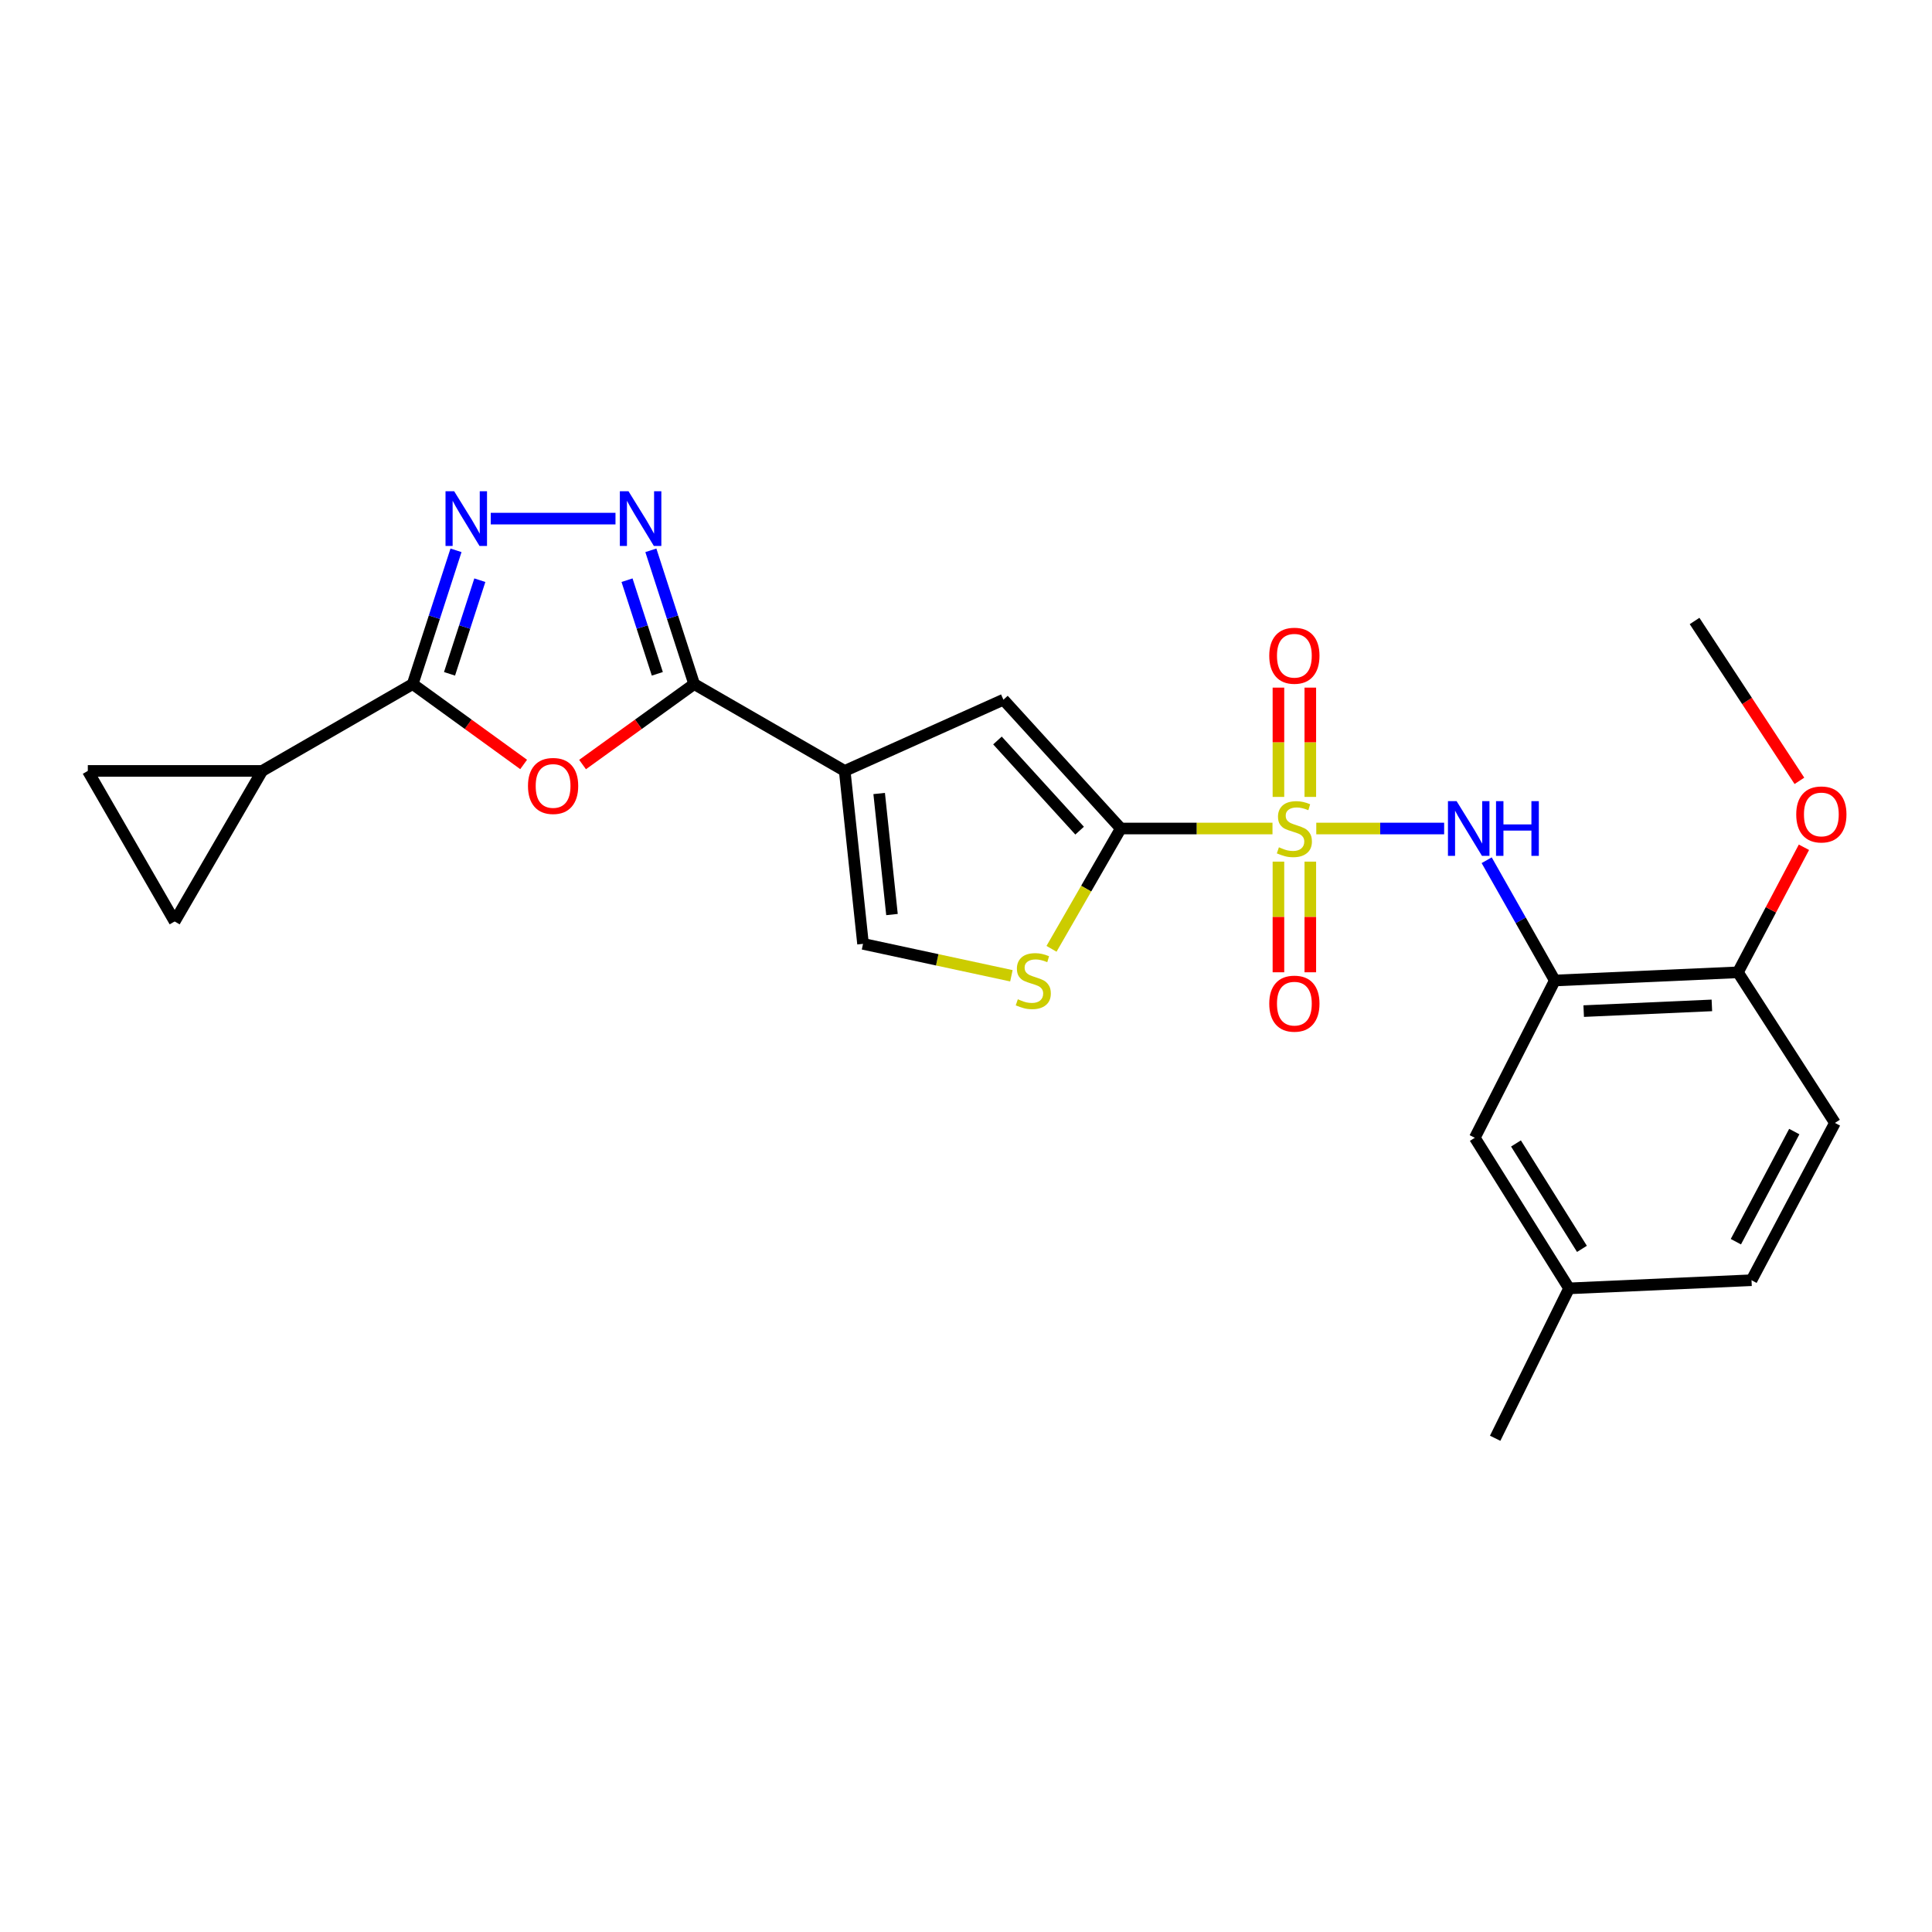 <?xml version='1.0' encoding='iso-8859-1'?>
<svg version='1.1' baseProfile='full'
              xmlns='http://www.w3.org/2000/svg'
                      xmlns:rdkit='http://www.rdkit.org/xml'
                      xmlns:xlink='http://www.w3.org/1999/xlink'
                  xml:space='preserve'
width='1000px' height='1000px' viewBox='0 0 1000 1000'>
<!-- END OF HEADER -->
<rect style='opacity:1.0;fill:#FFFFFF;stroke:none' width='1000' height='1000' x='0' y='0'> </rect>
<path class='bond-0' d='M 658.639,428.834 L 619.378,428.834' style='fill:none;fill-rule:evenodd;stroke:#CCCC00;stroke-width:6px;stroke-linecap:butt;stroke-linejoin:miter;stroke-opacity:1' />
<path class='bond-0' d='M 619.378,428.834 L 580.117,428.834' style='fill:none;fill-rule:evenodd;stroke:#000000;stroke-width:6px;stroke-linecap:butt;stroke-linejoin:miter;stroke-opacity:1' />
<path class='bond-8' d='M 681.301,428.834 L 714.394,428.834' style='fill:none;fill-rule:evenodd;stroke:#CCCC00;stroke-width:6px;stroke-linecap:butt;stroke-linejoin:miter;stroke-opacity:1' />
<path class='bond-8' d='M 714.394,428.834 L 747.487,428.834' style='fill:none;fill-rule:evenodd;stroke:#0000FF;stroke-width:6px;stroke-linecap:butt;stroke-linejoin:miter;stroke-opacity:1' />
<path class='bond-15' d='M 661.716,445.978 L 661.716,474.614' style='fill:none;fill-rule:evenodd;stroke:#CCCC00;stroke-width:6px;stroke-linecap:butt;stroke-linejoin:miter;stroke-opacity:1' />
<path class='bond-15' d='M 661.716,474.614 L 661.716,503.251' style='fill:none;fill-rule:evenodd;stroke:#FF0000;stroke-width:6px;stroke-linecap:butt;stroke-linejoin:miter;stroke-opacity:1' />
<path class='bond-15' d='M 678.215,445.978 L 678.215,474.614' style='fill:none;fill-rule:evenodd;stroke:#CCCC00;stroke-width:6px;stroke-linecap:butt;stroke-linejoin:miter;stroke-opacity:1' />
<path class='bond-15' d='M 678.215,474.614 L 678.215,503.251' style='fill:none;fill-rule:evenodd;stroke:#FF0000;stroke-width:6px;stroke-linecap:butt;stroke-linejoin:miter;stroke-opacity:1' />
<path class='bond-16' d='M 678.215,412.476 L 678.215,384.195' style='fill:none;fill-rule:evenodd;stroke:#CCCC00;stroke-width:6px;stroke-linecap:butt;stroke-linejoin:miter;stroke-opacity:1' />
<path class='bond-16' d='M 678.215,384.195 L 678.215,355.913' style='fill:none;fill-rule:evenodd;stroke:#FF0000;stroke-width:6px;stroke-linecap:butt;stroke-linejoin:miter;stroke-opacity:1' />
<path class='bond-16' d='M 661.716,412.476 L 661.716,384.195' style='fill:none;fill-rule:evenodd;stroke:#CCCC00;stroke-width:6px;stroke-linecap:butt;stroke-linejoin:miter;stroke-opacity:1' />
<path class='bond-16' d='M 661.716,384.195 L 661.716,355.913' style='fill:none;fill-rule:evenodd;stroke:#FF0000;stroke-width:6px;stroke-linecap:butt;stroke-linejoin:miter;stroke-opacity:1' />
<path class='bond-7' d='M 580.117,428.834 L 519.372,362.158' style='fill:none;fill-rule:evenodd;stroke:#000000;stroke-width:6px;stroke-linecap:butt;stroke-linejoin:miter;stroke-opacity:1' />
<path class='bond-7' d='M 558.809,429.944 L 516.287,383.271' style='fill:none;fill-rule:evenodd;stroke:#000000;stroke-width:6px;stroke-linecap:butt;stroke-linejoin:miter;stroke-opacity:1' />
<path class='bond-9' d='M 580.117,428.834 L 562.19,459.972' style='fill:none;fill-rule:evenodd;stroke:#000000;stroke-width:6px;stroke-linecap:butt;stroke-linejoin:miter;stroke-opacity:1' />
<path class='bond-9' d='M 562.19,459.972 L 544.262,491.11' style='fill:none;fill-rule:evenodd;stroke:#CCCC00;stroke-width:6px;stroke-linecap:butt;stroke-linejoin:miter;stroke-opacity:1' />
<path class='bond-1' d='M 437.223,399.025 L 519.372,362.158' style='fill:none;fill-rule:evenodd;stroke:#000000;stroke-width:6px;stroke-linecap:butt;stroke-linejoin:miter;stroke-opacity:1' />
<path class='bond-2' d='M 437.223,399.025 L 359.291,354.073' style='fill:none;fill-rule:evenodd;stroke:#000000;stroke-width:6px;stroke-linecap:butt;stroke-linejoin:miter;stroke-opacity:1' />
<path class='bond-25' d='M 437.223,399.025 L 446.701,488.534' style='fill:none;fill-rule:evenodd;stroke:#000000;stroke-width:6px;stroke-linecap:butt;stroke-linejoin:miter;stroke-opacity:1' />
<path class='bond-25' d='M 455.053,410.714 L 461.687,473.37' style='fill:none;fill-rule:evenodd;stroke:#000000;stroke-width:6px;stroke-linecap:butt;stroke-linejoin:miter;stroke-opacity:1' />
<path class='bond-3' d='M 359.291,354.073 L 330.412,374.9' style='fill:none;fill-rule:evenodd;stroke:#000000;stroke-width:6px;stroke-linecap:butt;stroke-linejoin:miter;stroke-opacity:1' />
<path class='bond-3' d='M 330.412,374.9 L 301.532,395.727' style='fill:none;fill-rule:evenodd;stroke:#FF0000;stroke-width:6px;stroke-linecap:butt;stroke-linejoin:miter;stroke-opacity:1' />
<path class='bond-5' d='M 359.291,354.073 L 348.088,319.458' style='fill:none;fill-rule:evenodd;stroke:#000000;stroke-width:6px;stroke-linecap:butt;stroke-linejoin:miter;stroke-opacity:1' />
<path class='bond-5' d='M 348.088,319.458 L 336.884,284.843' style='fill:none;fill-rule:evenodd;stroke:#0000FF;stroke-width:6px;stroke-linecap:butt;stroke-linejoin:miter;stroke-opacity:1' />
<path class='bond-5' d='M 340.233,348.769 L 332.39,324.539' style='fill:none;fill-rule:evenodd;stroke:#000000;stroke-width:6px;stroke-linecap:butt;stroke-linejoin:miter;stroke-opacity:1' />
<path class='bond-5' d='M 332.39,324.539 L 324.547,300.308' style='fill:none;fill-rule:evenodd;stroke:#0000FF;stroke-width:6px;stroke-linecap:butt;stroke-linejoin:miter;stroke-opacity:1' />
<path class='bond-4' d='M 271.038,395.68 L 242.324,374.877' style='fill:none;fill-rule:evenodd;stroke:#FF0000;stroke-width:6px;stroke-linecap:butt;stroke-linejoin:miter;stroke-opacity:1' />
<path class='bond-4' d='M 242.324,374.877 L 213.611,354.073' style='fill:none;fill-rule:evenodd;stroke:#000000;stroke-width:6px;stroke-linecap:butt;stroke-linejoin:miter;stroke-opacity:1' />
<path class='bond-12' d='M 213.611,354.073 L 135.688,399.025' style='fill:none;fill-rule:evenodd;stroke:#000000;stroke-width:6px;stroke-linecap:butt;stroke-linejoin:miter;stroke-opacity:1' />
<path class='bond-27' d='M 213.611,354.073 L 224.818,319.458' style='fill:none;fill-rule:evenodd;stroke:#000000;stroke-width:6px;stroke-linecap:butt;stroke-linejoin:miter;stroke-opacity:1' />
<path class='bond-27' d='M 224.818,319.458 L 236.026,284.843' style='fill:none;fill-rule:evenodd;stroke:#0000FF;stroke-width:6px;stroke-linecap:butt;stroke-linejoin:miter;stroke-opacity:1' />
<path class='bond-27' d='M 232.67,348.771 L 240.515,324.54' style='fill:none;fill-rule:evenodd;stroke:#000000;stroke-width:6px;stroke-linecap:butt;stroke-linejoin:miter;stroke-opacity:1' />
<path class='bond-27' d='M 240.515,324.54 L 248.361,300.31' style='fill:none;fill-rule:evenodd;stroke:#0000FF;stroke-width:6px;stroke-linecap:butt;stroke-linejoin:miter;stroke-opacity:1' />
<path class='bond-6' d='M 318.576,268.432 L 254.01,268.432' style='fill:none;fill-rule:evenodd;stroke:#0000FF;stroke-width:6px;stroke-linecap:butt;stroke-linejoin:miter;stroke-opacity:1' />
<path class='bond-10' d='M 769.502,445.254 L 787.134,476.377' style='fill:none;fill-rule:evenodd;stroke:#0000FF;stroke-width:6px;stroke-linecap:butt;stroke-linejoin:miter;stroke-opacity:1' />
<path class='bond-10' d='M 787.134,476.377 L 804.766,507.499' style='fill:none;fill-rule:evenodd;stroke:#000000;stroke-width:6px;stroke-linecap:butt;stroke-linejoin:miter;stroke-opacity:1' />
<path class='bond-11' d='M 523.493,505.06 L 485.097,496.797' style='fill:none;fill-rule:evenodd;stroke:#CCCC00;stroke-width:6px;stroke-linecap:butt;stroke-linejoin:miter;stroke-opacity:1' />
<path class='bond-11' d='M 485.097,496.797 L 446.701,488.534' style='fill:none;fill-rule:evenodd;stroke:#000000;stroke-width:6px;stroke-linecap:butt;stroke-linejoin:miter;stroke-opacity:1' />
<path class='bond-17' d='M 804.766,507.499 L 899.545,503.274' style='fill:none;fill-rule:evenodd;stroke:#000000;stroke-width:6px;stroke-linecap:butt;stroke-linejoin:miter;stroke-opacity:1' />
<path class='bond-17' d='M 819.718,523.348 L 886.063,520.39' style='fill:none;fill-rule:evenodd;stroke:#000000;stroke-width:6px;stroke-linecap:butt;stroke-linejoin:miter;stroke-opacity:1' />
<path class='bond-18' d='M 804.766,507.499 L 763.361,588.915' style='fill:none;fill-rule:evenodd;stroke:#000000;stroke-width:6px;stroke-linecap:butt;stroke-linejoin:miter;stroke-opacity:1' />
<path class='bond-13' d='M 135.688,399.025 L 45.455,399.025' style='fill:none;fill-rule:evenodd;stroke:#000000;stroke-width:6px;stroke-linecap:butt;stroke-linejoin:miter;stroke-opacity:1' />
<path class='bond-14' d='M 135.688,399.025 L 90.406,476.948' style='fill:none;fill-rule:evenodd;stroke:#000000;stroke-width:6px;stroke-linecap:butt;stroke-linejoin:miter;stroke-opacity:1' />
<path class='bond-28' d='M 45.455,399.025 L 90.406,476.948' style='fill:none;fill-rule:evenodd;stroke:#000000;stroke-width:6px;stroke-linecap:butt;stroke-linejoin:miter;stroke-opacity:1' />
<path class='bond-19' d='M 899.545,503.274 L 949.768,581.215' style='fill:none;fill-rule:evenodd;stroke:#000000;stroke-width:6px;stroke-linecap:butt;stroke-linejoin:miter;stroke-opacity:1' />
<path class='bond-22' d='M 899.545,503.274 L 916.63,470.91' style='fill:none;fill-rule:evenodd;stroke:#000000;stroke-width:6px;stroke-linecap:butt;stroke-linejoin:miter;stroke-opacity:1' />
<path class='bond-22' d='M 916.63,470.91 L 933.715,438.546' style='fill:none;fill-rule:evenodd;stroke:#FF0000;stroke-width:6px;stroke-linecap:butt;stroke-linejoin:miter;stroke-opacity:1' />
<path class='bond-20' d='M 763.361,588.915 L 812.145,666.856' style='fill:none;fill-rule:evenodd;stroke:#000000;stroke-width:6px;stroke-linecap:butt;stroke-linejoin:miter;stroke-opacity:1' />
<path class='bond-20' d='M 784.665,591.852 L 818.813,646.411' style='fill:none;fill-rule:evenodd;stroke:#000000;stroke-width:6px;stroke-linecap:butt;stroke-linejoin:miter;stroke-opacity:1' />
<path class='bond-26' d='M 949.768,581.215 L 906.585,662.639' style='fill:none;fill-rule:evenodd;stroke:#000000;stroke-width:6px;stroke-linecap:butt;stroke-linejoin:miter;stroke-opacity:1' />
<path class='bond-26' d='M 928.714,585.698 L 898.486,642.695' style='fill:none;fill-rule:evenodd;stroke:#000000;stroke-width:6px;stroke-linecap:butt;stroke-linejoin:miter;stroke-opacity:1' />
<path class='bond-21' d='M 812.145,666.856 L 906.585,662.639' style='fill:none;fill-rule:evenodd;stroke:#000000;stroke-width:6px;stroke-linecap:butt;stroke-linejoin:miter;stroke-opacity:1' />
<path class='bond-23' d='M 812.145,666.856 L 773.893,744.44' style='fill:none;fill-rule:evenodd;stroke:#000000;stroke-width:6px;stroke-linecap:butt;stroke-linejoin:miter;stroke-opacity:1' />
<path class='bond-24' d='M 931.374,404.162 L 904.24,362.792' style='fill:none;fill-rule:evenodd;stroke:#FF0000;stroke-width:6px;stroke-linecap:butt;stroke-linejoin:miter;stroke-opacity:1' />
<path class='bond-24' d='M 904.24,362.792 L 877.106,321.423' style='fill:none;fill-rule:evenodd;stroke:#000000;stroke-width:6px;stroke-linecap:butt;stroke-linejoin:miter;stroke-opacity:1' />
<path  class='atom-0' d='M 661.966 438.554
Q 662.286 438.674, 663.606 439.234
Q 664.926 439.794, 666.366 440.154
Q 667.846 440.474, 669.286 440.474
Q 671.966 440.474, 673.526 439.194
Q 675.086 437.874, 675.086 435.594
Q 675.086 434.034, 674.286 433.074
Q 673.526 432.114, 672.326 431.594
Q 671.126 431.074, 669.126 430.474
Q 666.606 429.714, 665.086 428.994
Q 663.606 428.274, 662.526 426.754
Q 661.486 425.234, 661.486 422.674
Q 661.486 419.114, 663.886 416.914
Q 666.326 414.714, 671.126 414.714
Q 674.406 414.714, 678.126 416.274
L 677.206 419.354
Q 673.806 417.954, 671.246 417.954
Q 668.486 417.954, 666.966 419.114
Q 665.446 420.234, 665.486 422.194
Q 665.486 423.714, 666.246 424.634
Q 667.046 425.554, 668.166 426.074
Q 669.326 426.594, 671.246 427.194
Q 673.806 427.994, 675.326 428.794
Q 676.846 429.594, 677.926 431.234
Q 679.046 432.834, 679.046 435.594
Q 679.046 439.514, 676.406 441.634
Q 673.806 443.714, 669.446 443.714
Q 666.926 443.714, 665.006 443.154
Q 663.126 442.634, 660.886 441.714
L 661.966 438.554
' fill='#CCCC00'/>
<path  class='atom-4' d='M 273.281 406.805
Q 273.281 400.005, 276.641 396.205
Q 280.001 392.405, 286.281 392.405
Q 292.561 392.405, 295.921 396.205
Q 299.281 400.005, 299.281 406.805
Q 299.281 413.685, 295.881 417.605
Q 292.481 421.485, 286.281 421.485
Q 280.041 421.485, 276.641 417.605
Q 273.281 413.725, 273.281 406.805
M 286.281 418.285
Q 290.601 418.285, 292.921 415.405
Q 295.281 412.485, 295.281 406.805
Q 295.281 401.245, 292.921 398.445
Q 290.601 395.605, 286.281 395.605
Q 281.961 395.605, 279.601 398.405
Q 277.281 401.205, 277.281 406.805
Q 277.281 412.525, 279.601 415.405
Q 281.961 418.285, 286.281 418.285
' fill='#FF0000'/>
<path  class='atom-6' d='M 325.312 254.272
L 334.592 269.272
Q 335.512 270.752, 336.992 273.432
Q 338.472 276.112, 338.552 276.272
L 338.552 254.272
L 342.312 254.272
L 342.312 282.592
L 338.432 282.592
L 328.472 266.192
Q 327.312 264.272, 326.072 262.072
Q 324.872 259.872, 324.512 259.192
L 324.512 282.592
L 320.832 282.592
L 320.832 254.272
L 325.312 254.272
' fill='#0000FF'/>
<path  class='atom-7' d='M 235.079 254.272
L 244.359 269.272
Q 245.279 270.752, 246.759 273.432
Q 248.239 276.112, 248.319 276.272
L 248.319 254.272
L 252.079 254.272
L 252.079 282.592
L 248.199 282.592
L 238.239 266.192
Q 237.079 264.272, 235.839 262.072
Q 234.639 259.872, 234.279 259.192
L 234.279 282.592
L 230.599 282.592
L 230.599 254.272
L 235.079 254.272
' fill='#0000FF'/>
<path  class='atom-9' d='M 753.939 414.674
L 763.219 429.674
Q 764.139 431.154, 765.619 433.834
Q 767.099 436.514, 767.179 436.674
L 767.179 414.674
L 770.939 414.674
L 770.939 442.994
L 767.059 442.994
L 757.099 426.594
Q 755.939 424.674, 754.699 422.474
Q 753.499 420.274, 753.139 419.594
L 753.139 442.994
L 749.459 442.994
L 749.459 414.674
L 753.939 414.674
' fill='#0000FF'/>
<path  class='atom-9' d='M 774.339 414.674
L 778.179 414.674
L 778.179 426.714
L 792.659 426.714
L 792.659 414.674
L 796.499 414.674
L 796.499 442.994
L 792.659 442.994
L 792.659 429.914
L 778.179 429.914
L 778.179 442.994
L 774.339 442.994
L 774.339 414.674
' fill='#0000FF'/>
<path  class='atom-10' d='M 526.826 517.219
Q 527.146 517.339, 528.466 517.899
Q 529.786 518.459, 531.226 518.819
Q 532.706 519.139, 534.146 519.139
Q 536.826 519.139, 538.386 517.859
Q 539.946 516.539, 539.946 514.259
Q 539.946 512.699, 539.146 511.739
Q 538.386 510.779, 537.186 510.259
Q 535.986 509.739, 533.986 509.139
Q 531.466 508.379, 529.946 507.659
Q 528.466 506.939, 527.386 505.419
Q 526.346 503.899, 526.346 501.339
Q 526.346 497.779, 528.746 495.579
Q 531.186 493.379, 535.986 493.379
Q 539.266 493.379, 542.986 494.939
L 542.066 498.019
Q 538.666 496.619, 536.106 496.619
Q 533.346 496.619, 531.826 497.779
Q 530.306 498.899, 530.346 500.859
Q 530.346 502.379, 531.106 503.299
Q 531.906 504.219, 533.026 504.739
Q 534.186 505.259, 536.106 505.859
Q 538.666 506.659, 540.186 507.459
Q 541.706 508.259, 542.786 509.899
Q 543.906 511.499, 543.906 514.259
Q 543.906 518.179, 541.266 520.299
Q 538.666 522.379, 534.306 522.379
Q 531.786 522.379, 529.866 521.819
Q 527.986 521.299, 525.746 520.379
L 526.826 517.219
' fill='#CCCC00'/>
<path  class='atom-16' d='M 656.966 519.486
Q 656.966 512.686, 660.326 508.886
Q 663.686 505.086, 669.966 505.086
Q 676.246 505.086, 679.606 508.886
Q 682.966 512.686, 682.966 519.486
Q 682.966 526.366, 679.566 530.286
Q 676.166 534.166, 669.966 534.166
Q 663.726 534.166, 660.326 530.286
Q 656.966 526.406, 656.966 519.486
M 669.966 530.966
Q 674.286 530.966, 676.606 528.086
Q 678.966 525.166, 678.966 519.486
Q 678.966 513.926, 676.606 511.126
Q 674.286 508.286, 669.966 508.286
Q 665.646 508.286, 663.286 511.086
Q 660.966 513.886, 660.966 519.486
Q 660.966 525.206, 663.286 528.086
Q 665.646 530.966, 669.966 530.966
' fill='#FF0000'/>
<path  class='atom-17' d='M 656.966 339.405
Q 656.966 332.605, 660.326 328.805
Q 663.686 325.005, 669.966 325.005
Q 676.246 325.005, 679.606 328.805
Q 682.966 332.605, 682.966 339.405
Q 682.966 346.285, 679.566 350.205
Q 676.166 354.085, 669.966 354.085
Q 663.726 354.085, 660.326 350.205
Q 656.966 346.325, 656.966 339.405
M 669.966 350.885
Q 674.286 350.885, 676.606 348.005
Q 678.966 345.085, 678.966 339.405
Q 678.966 333.845, 676.606 331.045
Q 674.286 328.205, 669.966 328.205
Q 665.646 328.205, 663.286 331.005
Q 660.966 333.805, 660.966 339.405
Q 660.966 345.125, 663.286 348.005
Q 665.646 350.885, 669.966 350.885
' fill='#FF0000'/>
<path  class='atom-23' d='M 929.728 421.553
Q 929.728 414.753, 933.088 410.953
Q 936.448 407.153, 942.728 407.153
Q 949.008 407.153, 952.368 410.953
Q 955.728 414.753, 955.728 421.553
Q 955.728 428.433, 952.328 432.353
Q 948.928 436.233, 942.728 436.233
Q 936.488 436.233, 933.088 432.353
Q 929.728 428.473, 929.728 421.553
M 942.728 433.033
Q 947.048 433.033, 949.368 430.153
Q 951.728 427.233, 951.728 421.553
Q 951.728 415.993, 949.368 413.193
Q 947.048 410.353, 942.728 410.353
Q 938.408 410.353, 936.048 413.153
Q 933.728 415.953, 933.728 421.553
Q 933.728 427.273, 936.048 430.153
Q 938.408 433.033, 942.728 433.033
' fill='#FF0000'/>
</svg>
